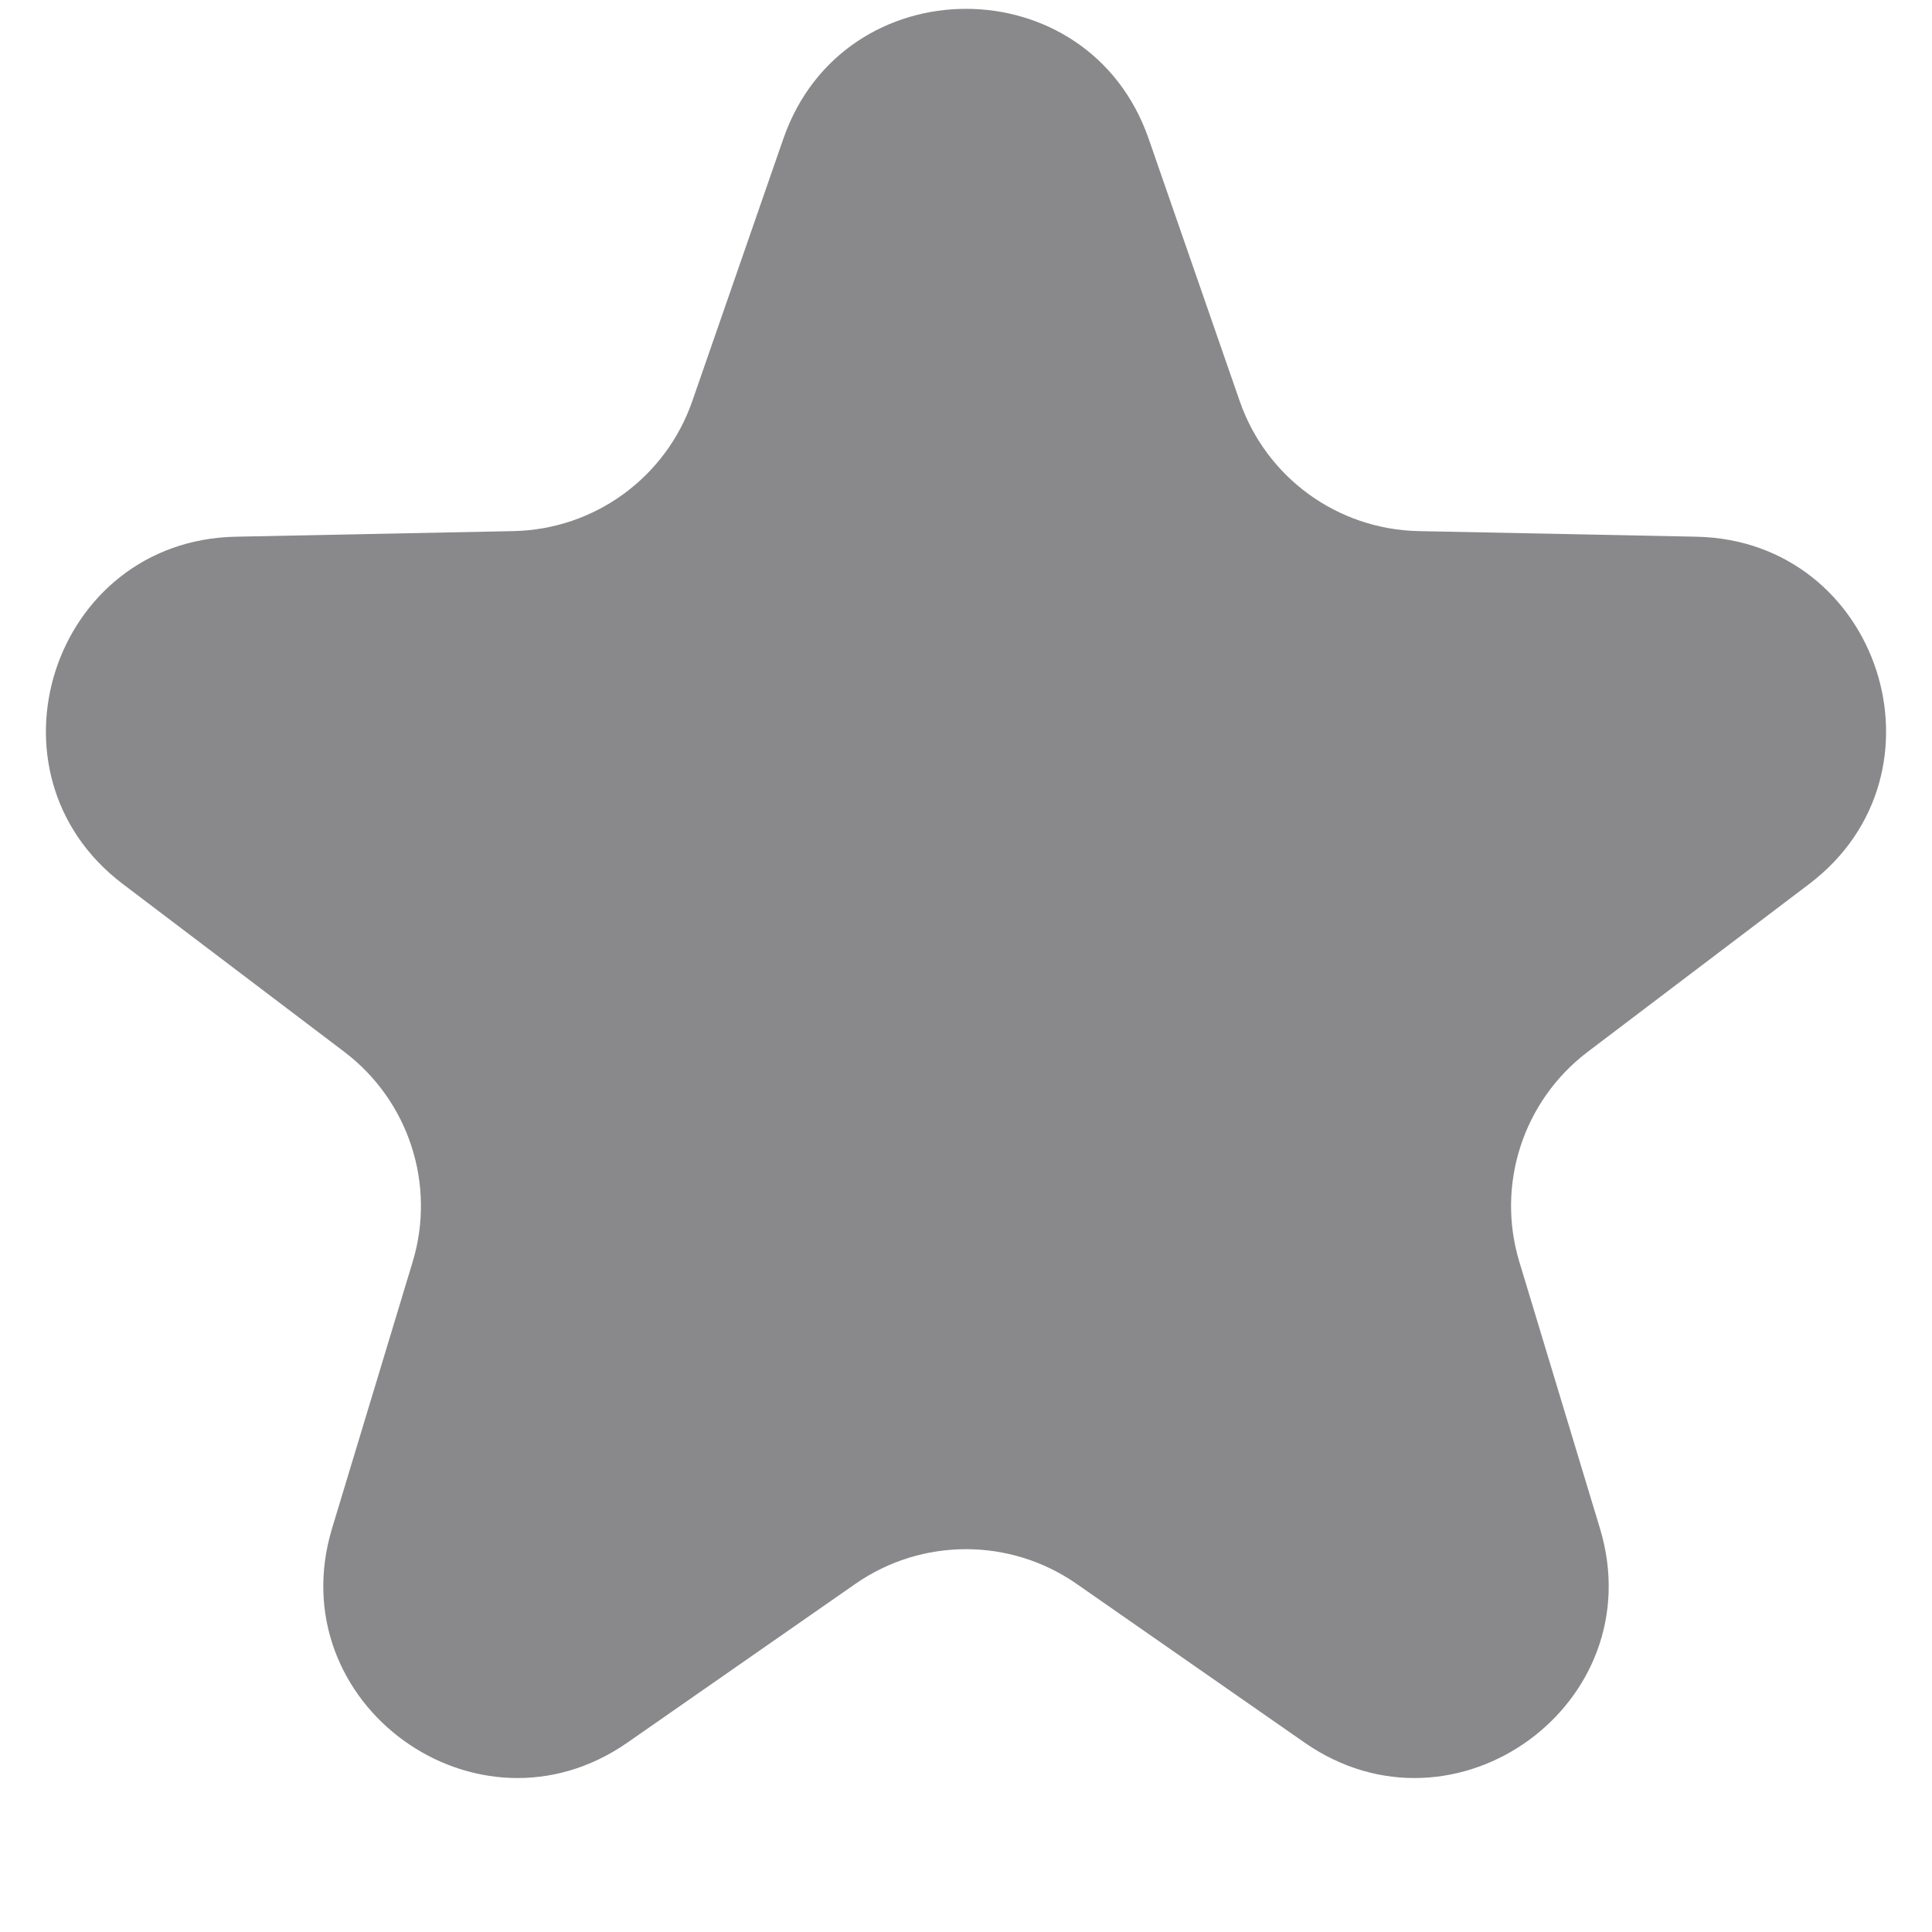 <svg width="10" height="10" viewBox="0 0 10 10" fill="none" xmlns="http://www.w3.org/2000/svg">
<path d="M4.055 0.717C4.367 -0.178 5.633 -0.178 5.945 0.717L6.417 2.077C6.555 2.473 6.923 2.74 7.342 2.749L8.781 2.778C9.729 2.798 10.12 4.002 9.365 4.575L8.217 5.445C7.884 5.698 7.743 6.131 7.864 6.531L8.281 7.91C8.556 8.817 7.531 9.561 6.753 9.02L5.571 8.197C5.228 7.959 4.772 7.959 4.429 8.197L3.247 9.02C2.469 9.561 1.444 8.817 1.719 7.91L2.136 6.531C2.257 6.131 2.116 5.698 1.783 5.445L0.635 4.575C-0.12 4.002 0.271 2.798 1.219 2.778L2.658 2.749C3.077 2.74 3.445 2.473 3.583 2.077L4.055 0.717Z" fill="#89888A"/>
</svg>
